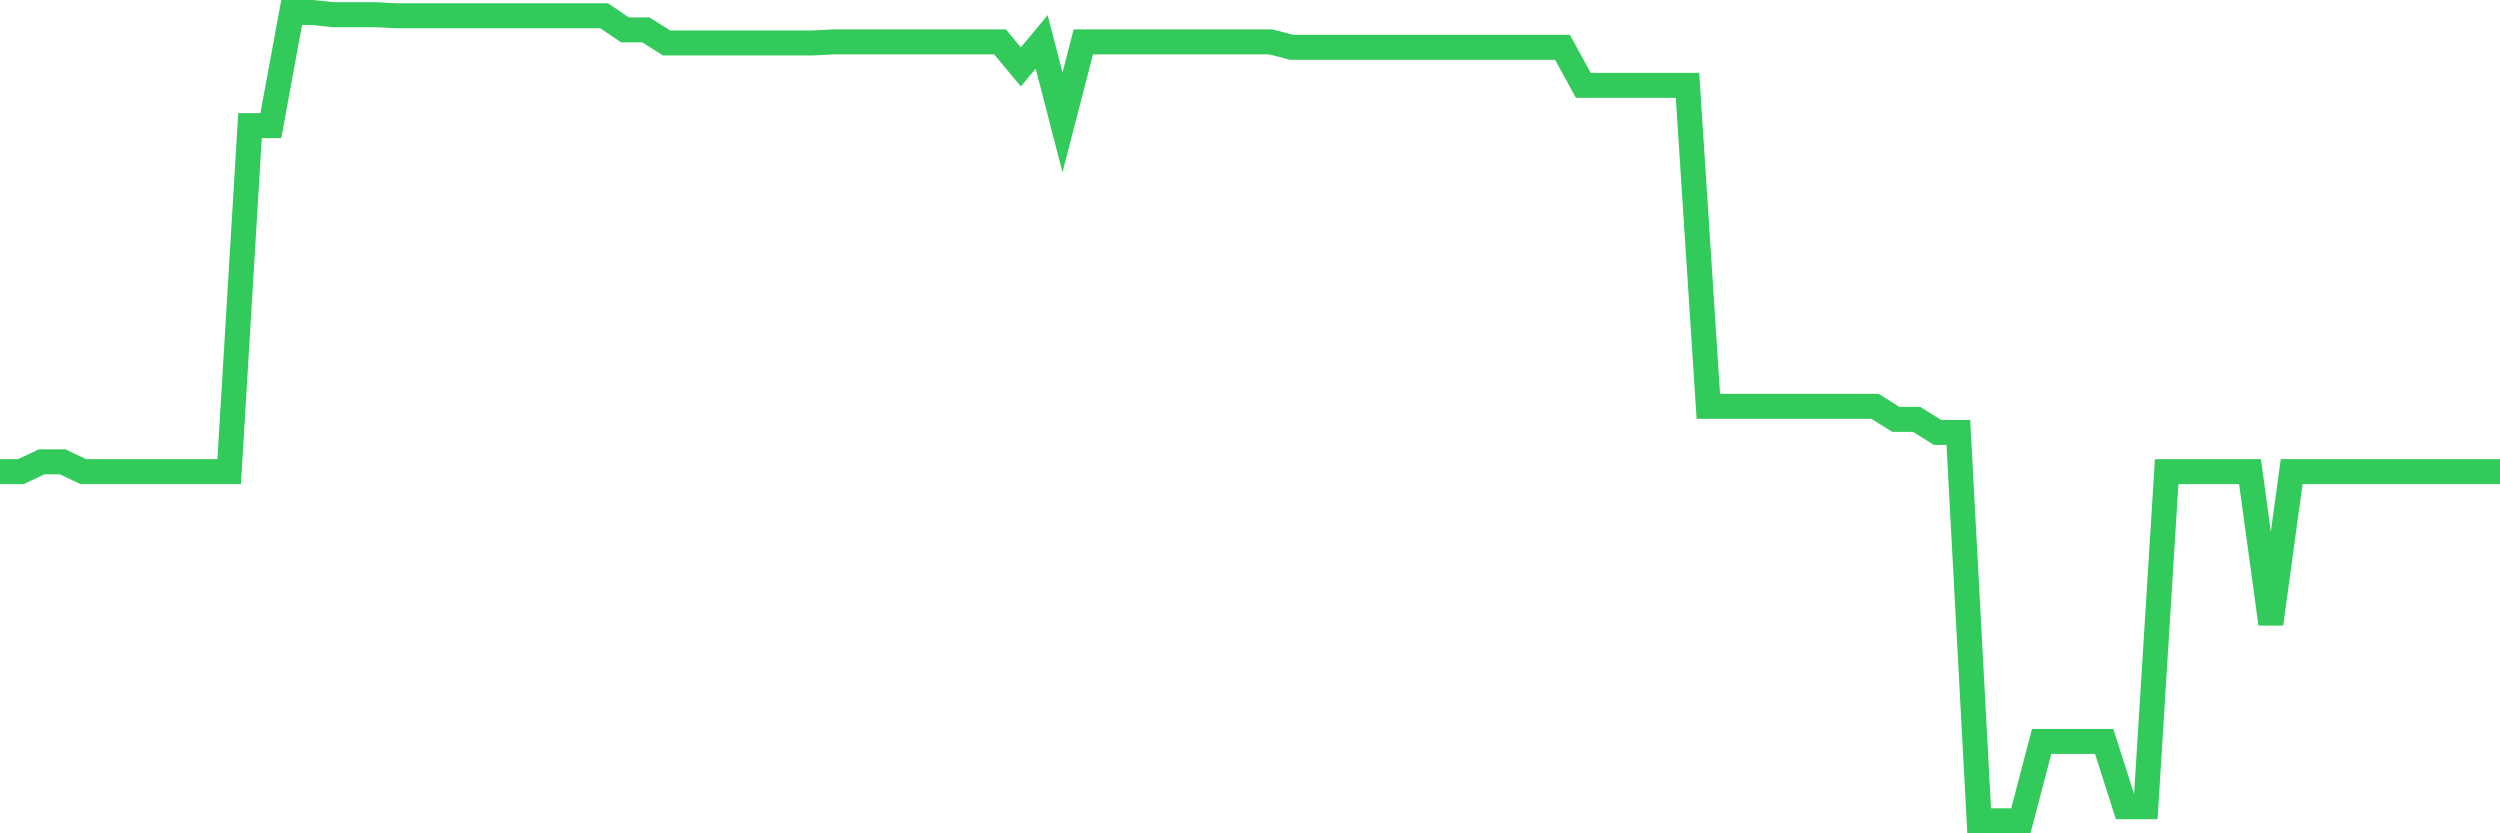 <svg
  xmlns="http://www.w3.org/2000/svg"
  xmlns:xlink="http://www.w3.org/1999/xlink"
  width="120"
  height="40"
  viewBox="0 0 120 40"
  preserveAspectRatio="none"
>
  <polyline
    points="0,22.637 1,22.637 2,22.167 3,22.167 4,22.637 5,22.637 6,22.637 7,22.637 8,22.637 9,22.637 10,22.637 11,22.637 12,6.031 13,6.031 14,0.6 15,0.6 16,0.704 17,0.704 18,0.704 19,0.757 20,0.757 21,0.757 22,0.757 23,0.757 24,0.757 25,0.757 26,0.757 27,0.757 28,0.757 29,0.757 30,1.436 31,1.436 32,2.062 33,2.062 34,2.062 35,2.062 36,2.062 37,2.062 38,2.062 39,2.062 40,2.01 41,2.01 42,2.01 43,2.01 44,2.01 45,2.01 46,2.01 47,2.01 48,2.01 49,3.211 50,2.01 51,5.874 52,2.01 53,2.01 54,2.01 55,2.01 56,2.01 57,2.01 58,2.01 59,2.01 60,2.01 61,2.01 62,2.271 63,2.271 64,2.271 65,2.271 66,2.271 67,2.271 68,2.271 69,2.271 70,2.271 71,2.271 72,2.271 73,2.271 74,2.271 75,2.271 76,4.099 77,4.099 78,4.099 79,4.099 80,4.099 81,4.099 82,19.504 83,19.504 84,19.504 85,19.504 86,19.504 87,19.504 88,19.504 89,19.504 90,19.504 91,20.131 92,20.131 93,20.757 94,20.757 95,39.4 96,39.4 97,39.4 98,35.588 99,35.588 100,35.588 101,35.588 102,38.721 103,38.721 104,22.637 105,22.637 106,22.637 107,22.637 108,22.637 109,29.948 110,22.637 111,22.637 112,22.637 113,22.637 114,22.637 115,22.637 116,22.637 117,22.637 118,22.637 119,22.637 120,22.637"
    fill="none"
    stroke="#32ca5b"
    stroke-width="1.2"
  >
  </polyline>
</svg>